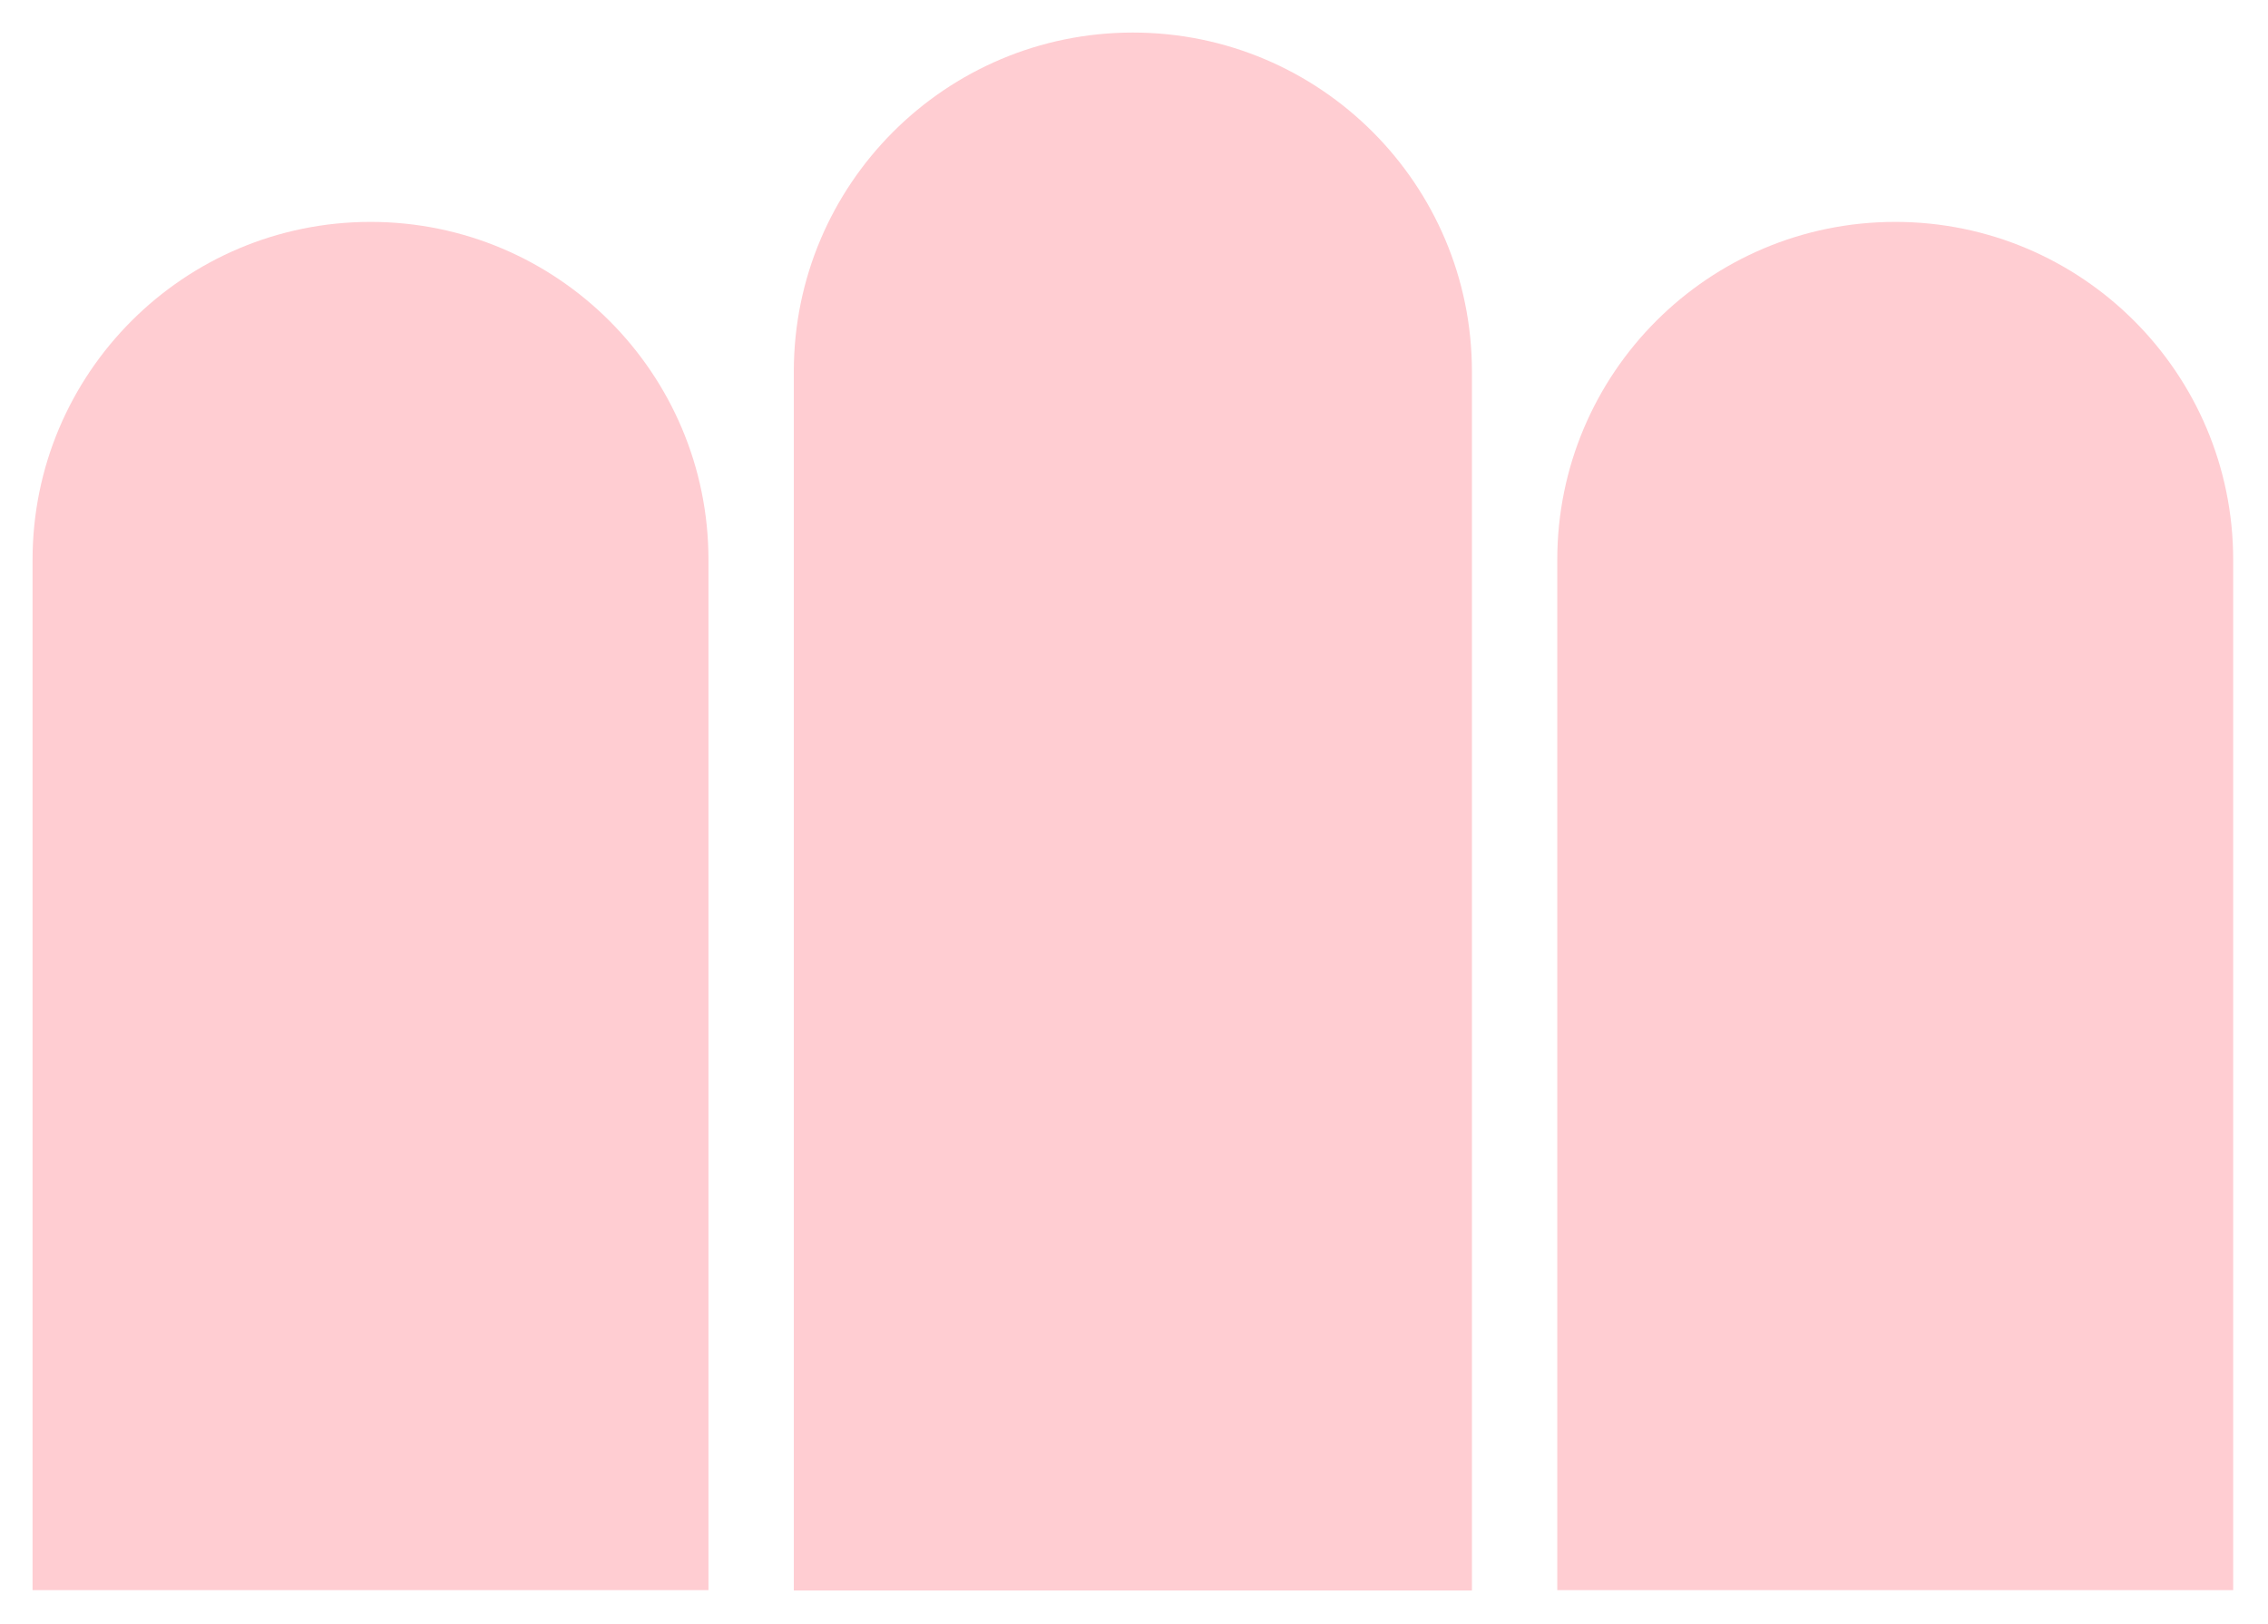 <?xml version="1.0" encoding="utf-8"?>
<svg xmlns="http://www.w3.org/2000/svg" fill="none" height="100%" overflow="visible" preserveAspectRatio="none" style="display: block;" viewBox="0 0 627 449" width="100%">
<g id="Group 1">
<g id="Group 3">
<g filter="url(#filter0_gn_0_26)" id="One">
<path d="M9 154.771C9 103.171 50.83 61.341 102.429 61.341V61.341C154.029 61.341 195.859 103.171 195.859 154.771V439.564H9V154.771Z" fill="#FFCDD2"/>
</g>
<g filter="url(#filter1_gn_0_26)" id="Two">
<path d="M219.453 102.735C219.453 50.966 261.42 9 313.188 9V9C364.956 9 406.923 50.966 406.923 102.735V439.671H219.453V102.735Z" fill="#FFCDD2"/>
</g>
<g filter="url(#filter2_gn_0_26)" id="Three">
<path d="M430.517 154.771C430.517 103.171 472.347 61.341 523.947 61.341V61.341C575.546 61.341 617.376 103.171 617.376 154.771V439.564H430.517V154.771Z" fill="#FFCDD2"/>
</g>
</g>
</g>
<defs>
<filter color-interpolation-filters="sRGB" filterUnits="userSpaceOnUse" height="395.823" id="filter0_gn_0_26" width="204.459" x="0.2" y="52.541">
<feFlood flood-opacity="0" result="BackgroundImageFix"/>
<feBlend in="SourceGraphic" in2="BackgroundImageFix" mode="normal" result="shape"/>
<feTurbulence baseFrequency="0.385 0.385" numOctaves="3" seed="421" type="fractalNoise"/>
<feDisplacementMap height="100%" in="shape" result="displacedImage" scale="17.6" width="100%" xChannelSelector="R" yChannelSelector="G"/>
<feMerge result="effect1_texture_0_26">
<feMergeNode in="displacedImage"/>
</feMerge>
<feTurbulence baseFrequency="1.318 1.318" numOctaves="3" result="noise" seed="9528" stitchTiles="stitch" type="fractalNoise"/>
<feColorMatrix in="noise" result="alphaNoise" type="luminanceToAlpha"/>
<feComponentTransfer in="alphaNoise" result="coloredNoise1">
<feFuncA tableValues="0 0 0 0 0 0 0 0 1 1 1 1 1 1 1 1 1 1 1 1 1 1 1 1 1 1 1 1 1 1 1 1 1 1 1 1 1 1 1 1 1 1 0 0 0 0 0 0 0 0 0 0 0 0 0 0 0 0 0 0 0 0 0 0 0 0 0 0 0 0 0 0 0 0 0 0 0 0 0 0 0 0 0 0 0 0 0 0 0 0 0 0 0 0 0 0 0 0 0 0" type="discrete"/>
</feComponentTransfer>
<feComposite in="coloredNoise1" in2="effect1_texture_0_26" operator="in" result="noise1Clipped"/>
<feComponentTransfer in="alphaNoise" result="coloredNoise2">
<feFuncA tableValues="0 0 0 0 0 0 0 0 0 0 0 0 0 0 0 0 0 0 0 0 0 0 0 0 0 0 0 0 0 0 0 0 0 0 0 0 0 0 0 0 0 0 0 0 0 0 0 0 0 0 0 0 0 0 0 0 0 0 1 1 1 1 1 1 1 1 1 1 1 1 1 1 1 1 1 1 1 1 1 1 1 1 1 1 1 1 1 1 1 1 1 1 0 0 0 0 0 0 0 0" type="discrete"/>
</feComponentTransfer>
<feComposite in="coloredNoise2" in2="effect1_texture_0_26" operator="in" result="noise2Clipped"/>
<feFlood flood-color="#EBBABF" result="color1Flood"/>
<feComposite in="color1Flood" in2="noise1Clipped" operator="in" result="color1"/>
<feFlood flood-color="rgba(255, 255, 255, 0.25)" result="color2Flood"/>
<feComposite in="color2Flood" in2="noise2Clipped" operator="in" result="color2"/>
<feMerge result="effect2_noise_0_26">
<feMergeNode in="effect1_texture_0_26"/>
<feMergeNode in="color1"/>
<feMergeNode in="color2"/>
</feMerge>
</filter>
<filter color-interpolation-filters="sRGB" filterUnits="userSpaceOnUse" height="448.271" id="filter1_gn_0_26" width="205.069" x="210.653" y="0.2">
<feFlood flood-opacity="0" result="BackgroundImageFix"/>
<feBlend in="SourceGraphic" in2="BackgroundImageFix" mode="normal" result="shape"/>
<feTurbulence baseFrequency="0.385 0.385" numOctaves="3" seed="421" type="fractalNoise"/>
<feDisplacementMap height="100%" in="shape" result="displacedImage" scale="17.6" width="100%" xChannelSelector="R" yChannelSelector="G"/>
<feMerge result="effect1_texture_0_26">
<feMergeNode in="displacedImage"/>
</feMerge>
<feTurbulence baseFrequency="1.318 1.318" numOctaves="3" result="noise" seed="9528" stitchTiles="stitch" type="fractalNoise"/>
<feColorMatrix in="noise" result="alphaNoise" type="luminanceToAlpha"/>
<feComponentTransfer in="alphaNoise" result="coloredNoise1">
<feFuncA tableValues="0 0 0 0 0 0 0 0 1 1 1 1 1 1 1 1 1 1 1 1 1 1 1 1 1 1 1 1 1 1 1 1 1 1 1 1 1 1 1 1 1 1 0 0 0 0 0 0 0 0 0 0 0 0 0 0 0 0 0 0 0 0 0 0 0 0 0 0 0 0 0 0 0 0 0 0 0 0 0 0 0 0 0 0 0 0 0 0 0 0 0 0 0 0 0 0 0 0 0 0" type="discrete"/>
</feComponentTransfer>
<feComposite in="coloredNoise1" in2="effect1_texture_0_26" operator="in" result="noise1Clipped"/>
<feComponentTransfer in="alphaNoise" result="coloredNoise2">
<feFuncA tableValues="0 0 0 0 0 0 0 0 0 0 0 0 0 0 0 0 0 0 0 0 0 0 0 0 0 0 0 0 0 0 0 0 0 0 0 0 0 0 0 0 0 0 0 0 0 0 0 0 0 0 0 0 0 0 0 0 0 0 1 1 1 1 1 1 1 1 1 1 1 1 1 1 1 1 1 1 1 1 1 1 1 1 1 1 1 1 1 1 1 1 1 1 0 0 0 0 0 0 0 0" type="discrete"/>
</feComponentTransfer>
<feComposite in="coloredNoise2" in2="effect1_texture_0_26" operator="in" result="noise2Clipped"/>
<feFlood flood-color="#EBBABF" result="color1Flood"/>
<feComposite in="color1Flood" in2="noise1Clipped" operator="in" result="color1"/>
<feFlood flood-color="rgba(255, 255, 255, 0.25)" result="color2Flood"/>
<feComposite in="color2Flood" in2="noise2Clipped" operator="in" result="color2"/>
<feMerge result="effect2_noise_0_26">
<feMergeNode in="effect1_texture_0_26"/>
<feMergeNode in="color1"/>
<feMergeNode in="color2"/>
</feMerge>
</filter>
<filter color-interpolation-filters="sRGB" filterUnits="userSpaceOnUse" height="395.823" id="filter2_gn_0_26" width="204.459" x="421.717" y="52.541">
<feFlood flood-opacity="0" result="BackgroundImageFix"/>
<feBlend in="SourceGraphic" in2="BackgroundImageFix" mode="normal" result="shape"/>
<feTurbulence baseFrequency="0.385 0.385" numOctaves="3" seed="421" type="fractalNoise"/>
<feDisplacementMap height="100%" in="shape" result="displacedImage" scale="17.6" width="100%" xChannelSelector="R" yChannelSelector="G"/>
<feMerge result="effect1_texture_0_26">
<feMergeNode in="displacedImage"/>
</feMerge>
<feTurbulence baseFrequency="1.318 1.318" numOctaves="3" result="noise" seed="9528" stitchTiles="stitch" type="fractalNoise"/>
<feColorMatrix in="noise" result="alphaNoise" type="luminanceToAlpha"/>
<feComponentTransfer in="alphaNoise" result="coloredNoise1">
<feFuncA tableValues="0 0 0 0 0 0 0 0 1 1 1 1 1 1 1 1 1 1 1 1 1 1 1 1 1 1 1 1 1 1 1 1 1 1 1 1 1 1 1 1 1 1 0 0 0 0 0 0 0 0 0 0 0 0 0 0 0 0 0 0 0 0 0 0 0 0 0 0 0 0 0 0 0 0 0 0 0 0 0 0 0 0 0 0 0 0 0 0 0 0 0 0 0 0 0 0 0 0 0 0" type="discrete"/>
</feComponentTransfer>
<feComposite in="coloredNoise1" in2="effect1_texture_0_26" operator="in" result="noise1Clipped"/>
<feComponentTransfer in="alphaNoise" result="coloredNoise2">
<feFuncA tableValues="0 0 0 0 0 0 0 0 0 0 0 0 0 0 0 0 0 0 0 0 0 0 0 0 0 0 0 0 0 0 0 0 0 0 0 0 0 0 0 0 0 0 0 0 0 0 0 0 0 0 0 0 0 0 0 0 0 0 1 1 1 1 1 1 1 1 1 1 1 1 1 1 1 1 1 1 1 1 1 1 1 1 1 1 1 1 1 1 1 1 1 1 0 0 0 0 0 0 0 0" type="discrete"/>
</feComponentTransfer>
<feComposite in="coloredNoise2" in2="effect1_texture_0_26" operator="in" result="noise2Clipped"/>
<feFlood flood-color="#EBBABF" result="color1Flood"/>
<feComposite in="color1Flood" in2="noise1Clipped" operator="in" result="color1"/>
<feFlood flood-color="rgba(255, 255, 255, 0.25)" result="color2Flood"/>
<feComposite in="color2Flood" in2="noise2Clipped" operator="in" result="color2"/>
<feMerge result="effect2_noise_0_26">
<feMergeNode in="effect1_texture_0_26"/>
<feMergeNode in="color1"/>
<feMergeNode in="color2"/>
</feMerge>
</filter>
</defs>
</svg>
